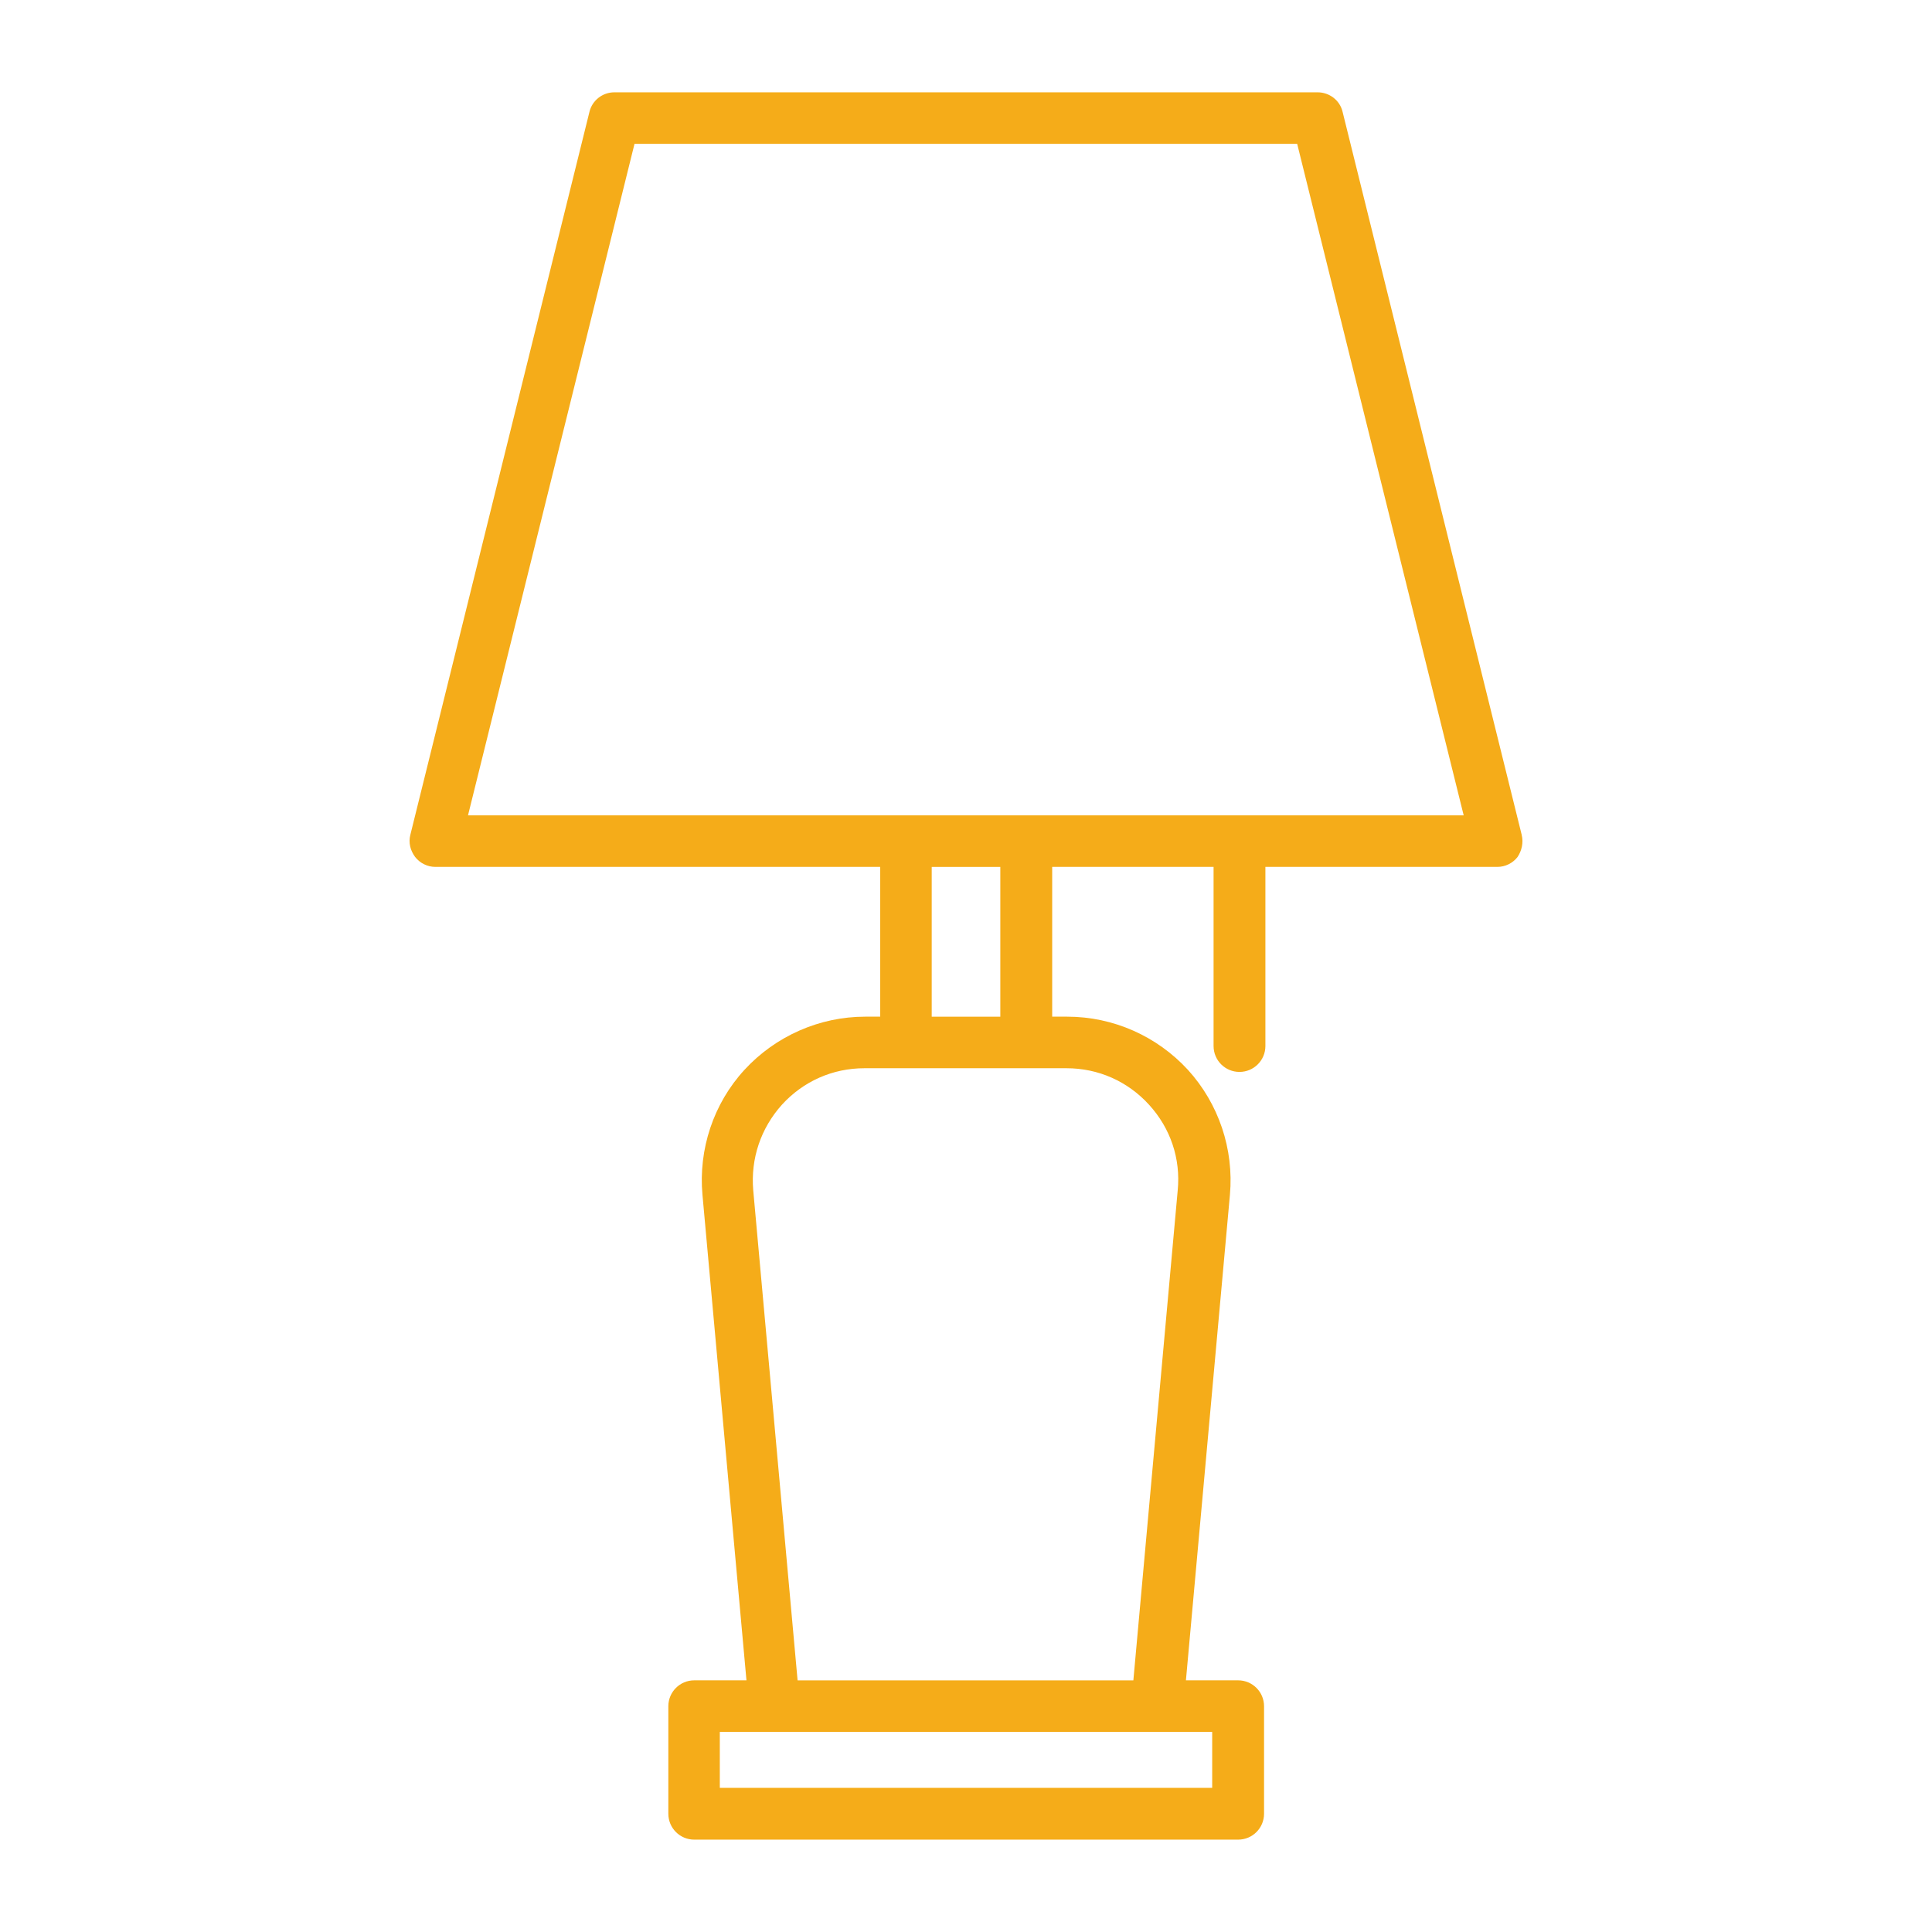 <?xml version="1.0" encoding="UTF-8"?>
<svg id="uuid-4119cde9-9951-44c8-8af3-a16284287d21" data-name="Layer 2" xmlns="http://www.w3.org/2000/svg" viewBox="0 0 501 501">
  <g id="uuid-f8359f45-9e57-4eca-81d9-2b0f5ca3aec7" data-name="Layer 2">
    <rect x=".5" y=".5" width="500" height="500" fill="none" opacity="0" stroke="#f5ac19" stroke-miterlimit="10"/>
  </g>
  <g id="uuid-8f44eae4-3b02-4dbb-b468-3ff552b9463b" data-name="Layer 1">
    <path d="m394.6,216.48l-46.45-187.5c-.71-3.01-3.45-5.04-6.46-5.04h-182.37c-3.1,0-5.75,2.12-6.46,5.04l-46.45,187.5c-.53,2.04,0,4.07,1.24,5.75,1.24,1.59,3.19,2.57,5.22,2.57h115.38v38.84h-3.89c-11.86,0-23.27,5.04-31.32,13.8-8.05,8.76-11.95,20.62-10.88,32.39l11.41,125.91h-13.54c-3.72,0-6.72,3.01-6.72,6.72v27.87c0,3.72,3.01,6.72,6.72,6.72h141.04c3.72,0,6.72-3.01,6.72-6.72v-27.87c0-3.72-3.01-6.72-6.72-6.72h-13.54l11.41-125.91c1.06-11.86-2.92-23.63-10.88-32.39-8.05-8.76-19.38-13.8-31.32-13.8h-3.89v-38.84h41.85v46.45c0,3.72,3.01,6.72,6.72,6.72s6.72-3.01,6.72-6.72v-46.45h60.17c2.04,0,3.98-.97,5.22-2.57,1.06-1.59,1.59-3.72,1.06-5.75Zm-80.26,232.63v14.51h-127.68v-14.51h127.68Zm-37.78-172.1c8.23,0,15.84,3.36,21.41,9.47,5.57,6.11,8.23,13.98,7.43,22.21l-11.5,127.06h-87.07l-11.5-127.06c-.71-8.23,1.95-16.1,7.43-22.21,5.57-6.11,13.18-9.47,21.41-9.47h52.38Zm-34.95-13.36v-38.84h17.79v38.84h-17.79Zm-120.25-52.21l43.18-174.14h171.84l43.18,174.14H121.35Z" fill="#f5ac19"/>
  </g>
</svg>